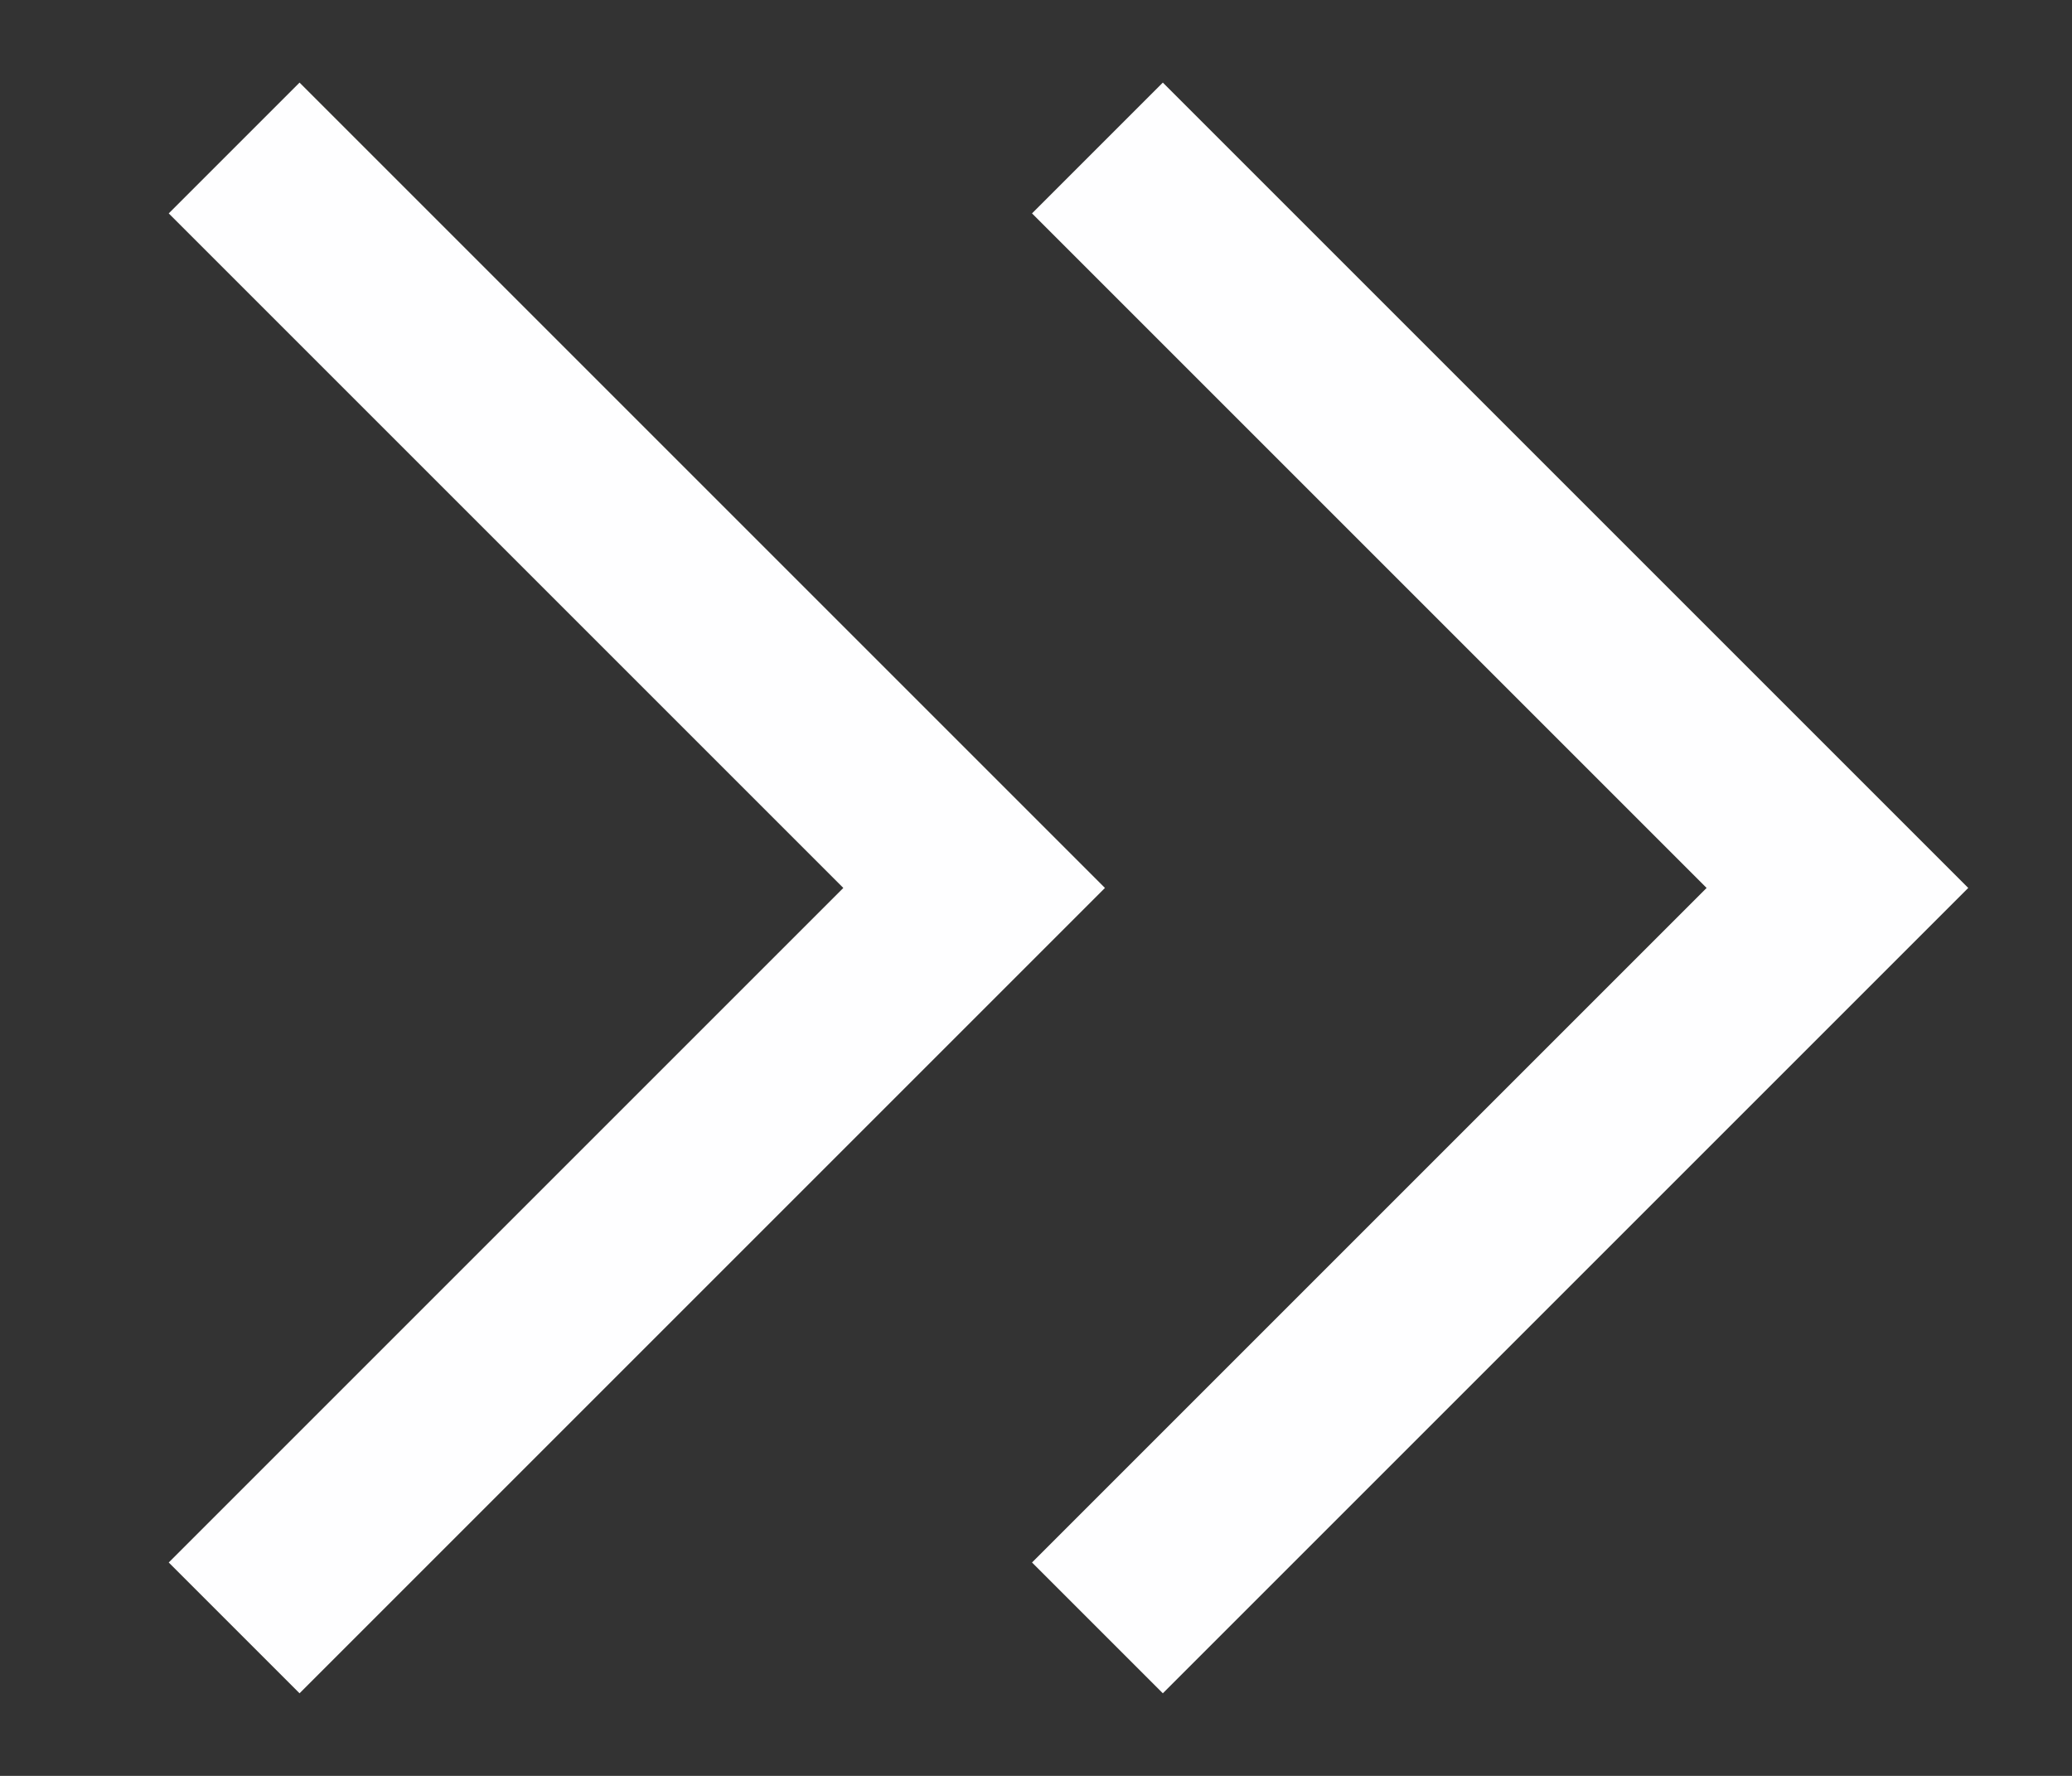 <svg preserveAspectRatio="none" width="100%" height="100%" overflow="visible" style="display: block;" viewBox="0 0 14 12" fill="none" xmlns="http://www.w3.org/2000/svg">
<rect x="0" y="0" width="14" height="12" fill="#333333" stroke="none"/>
<g id="svg10247377924">
<path id="Vector" d="M7.415 1L12.415 6L7.415 11M1.582 1L6.582 6L1.582 11" stroke="#FEFEFF" stroke-width="1.25" stroke-miterlimit="10"/>
</g>
</svg>
